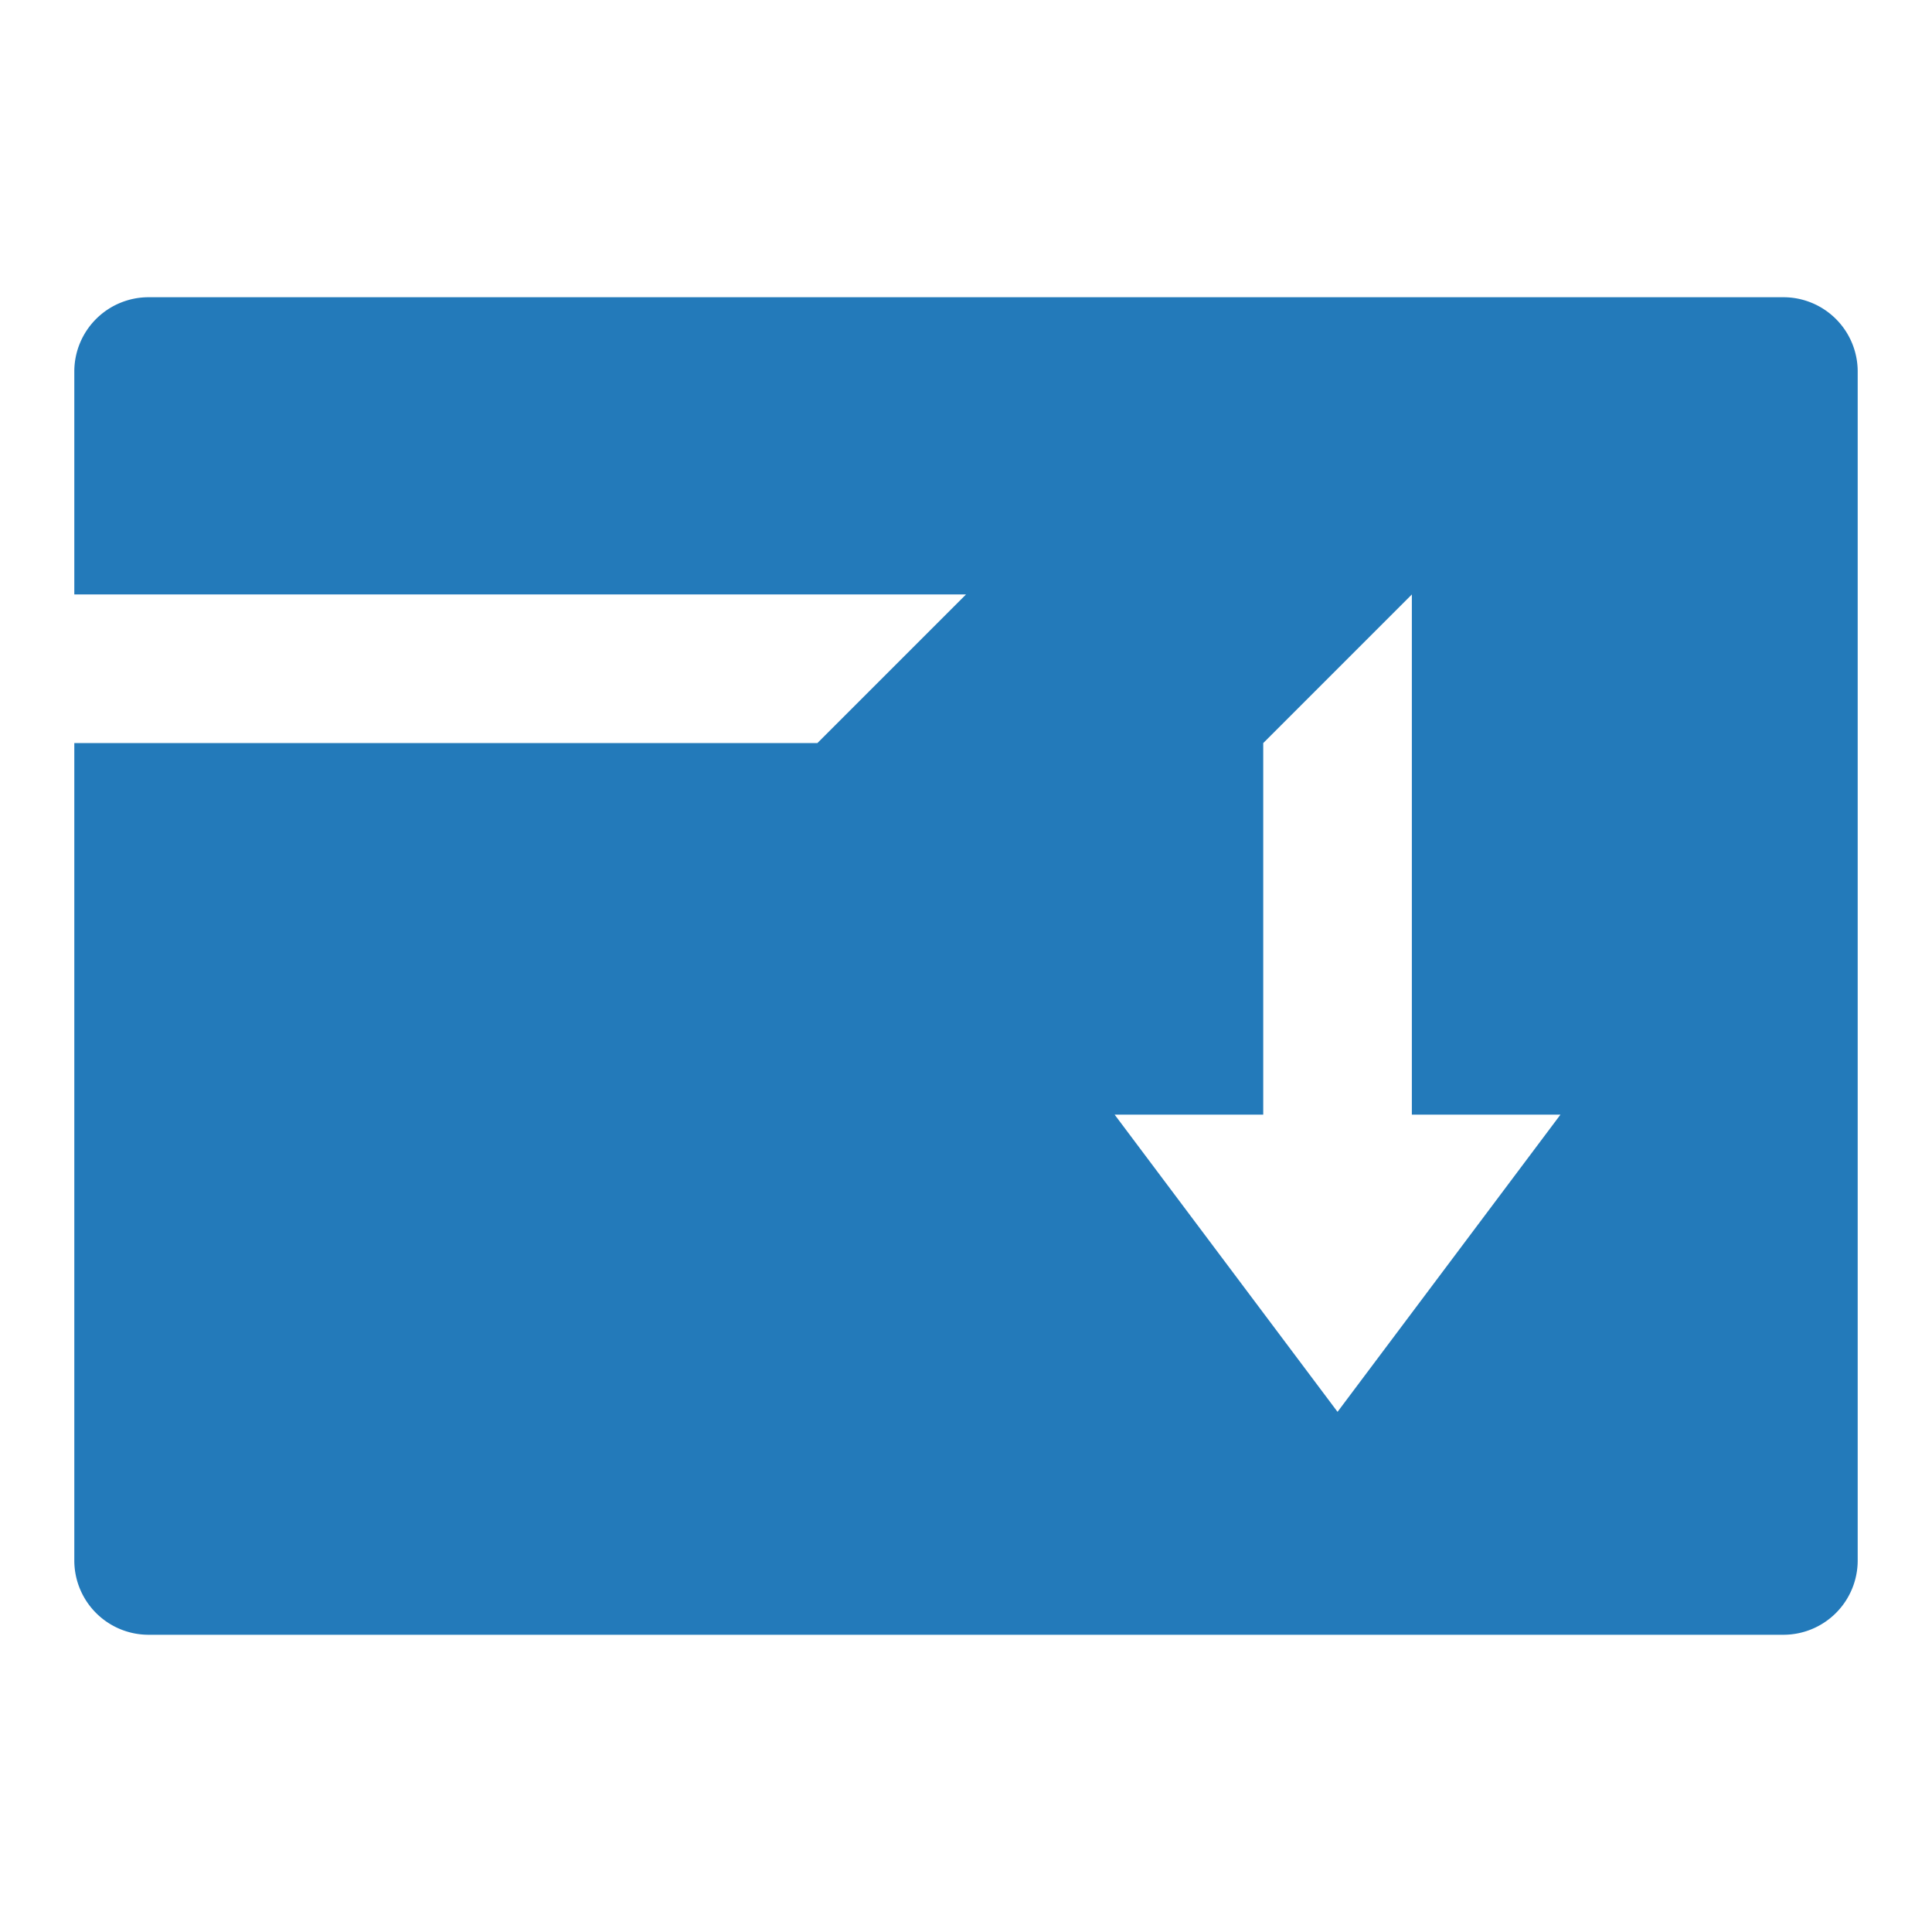 <svg id="icons" xmlns="http://www.w3.org/2000/svg" viewBox="0 0 260 260"><defs><style>.cls-1{fill:#237aba}</style></defs><title>1</title><path class="cls-1" d="M240 40H20a10 10 0 0 0-10 9.93V80h120l-20 20H10v110.07A10 10 0 0 0 20 220h220a10 10 0 0 0 10-9.93V49.93A10 10 0 0 0 240 40zm-60 150l-30-40h20v-50l20-20v70h20z"/></svg>